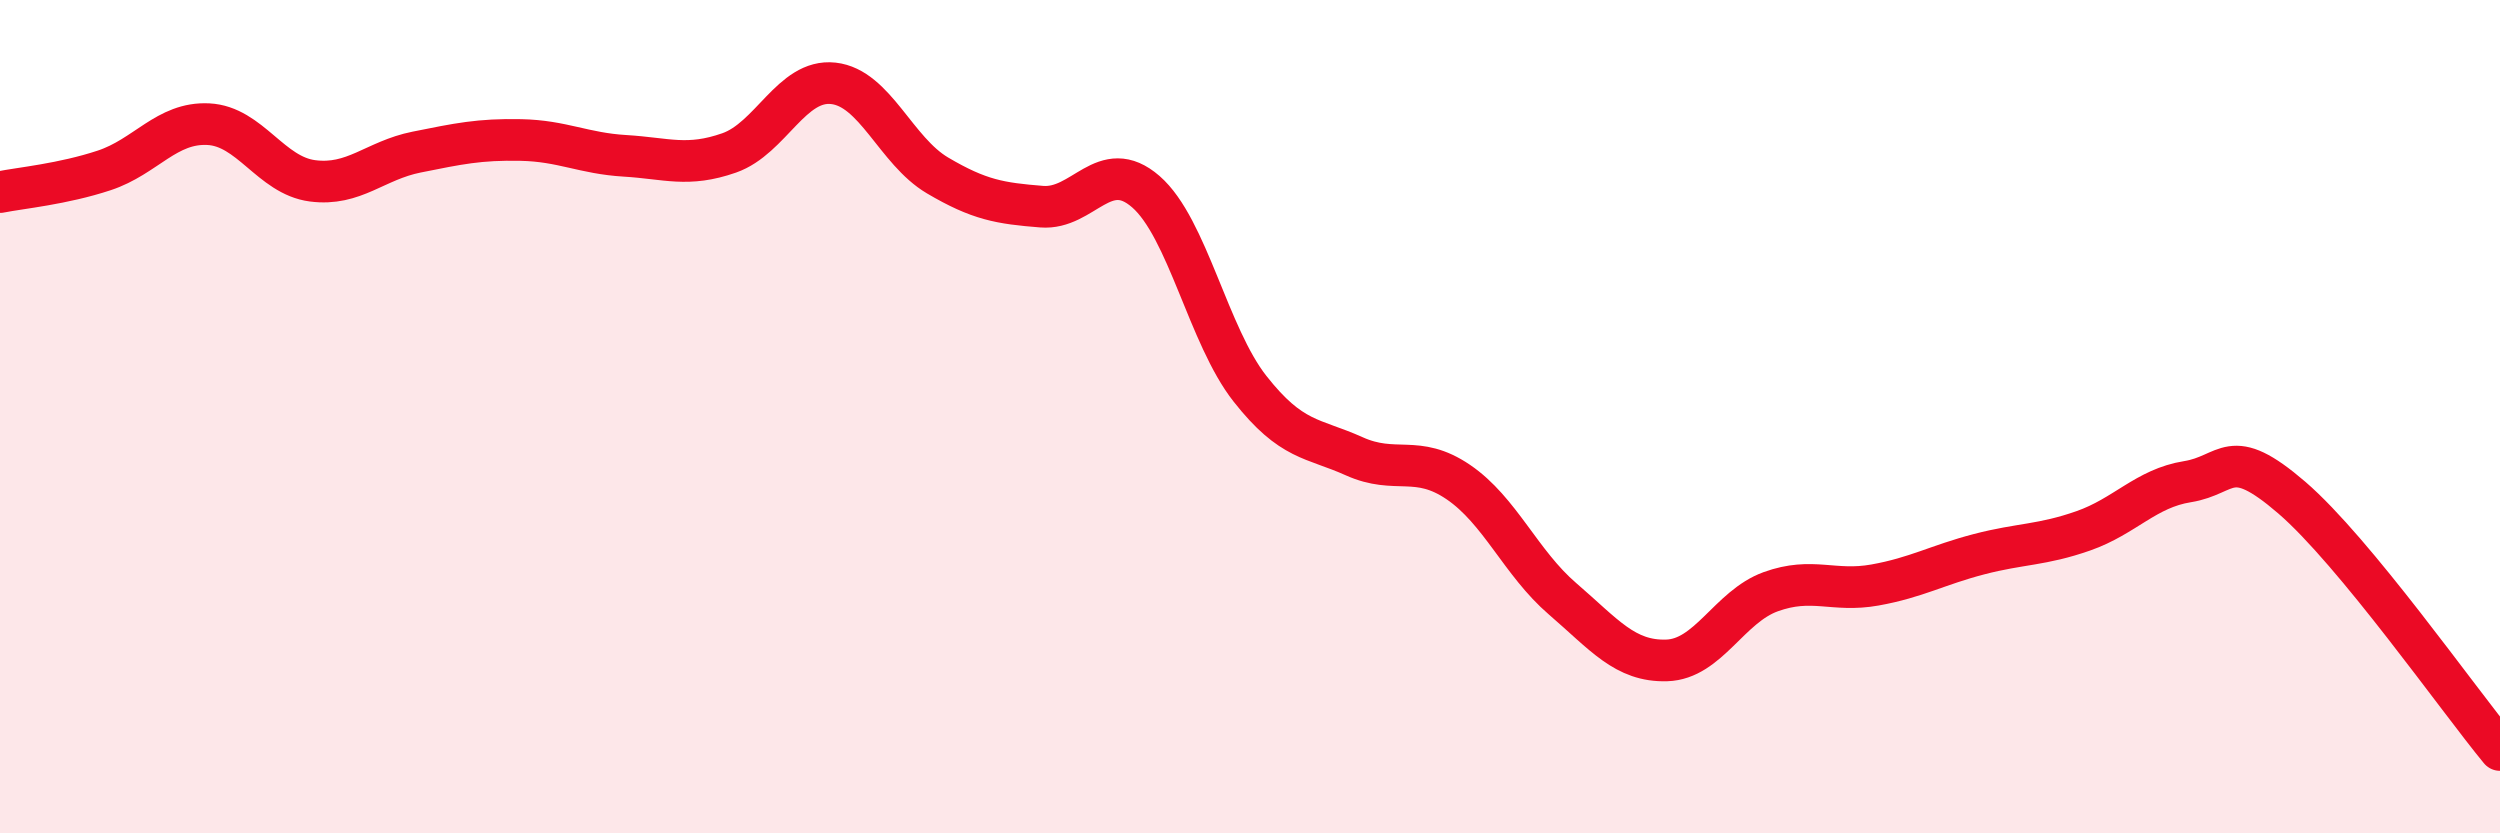 
    <svg width="60" height="20" viewBox="0 0 60 20" xmlns="http://www.w3.org/2000/svg">
      <path
        d="M 0,4.61 C 0.5,4.51 1.5,4.42 2.5,4.09 C 3.5,3.76 4,2.93 5,2.98 C 6,3.03 6.5,4.21 7.5,4.34 C 8.5,4.47 9,3.85 10,3.65 C 11,3.45 11.5,3.34 12.5,3.36 C 13.5,3.38 14,3.68 15,3.74 C 16,3.8 16.5,4.02 17.5,3.67 C 18.5,3.32 19,1.89 20,2 C 21,2.11 21.5,3.62 22.5,4.21 C 23.5,4.8 24,4.88 25,4.96 C 26,5.04 26.5,3.73 27.5,4.6 C 28.5,5.47 29,8.06 30,9.33 C 31,10.6 31.5,10.5 32.5,10.95 C 33.5,11.4 34,10.89 35,11.57 C 36,12.25 36.5,13.51 37.5,14.37 C 38.5,15.23 39,15.88 40,15.85 C 41,15.82 41.5,14.56 42.5,14.2 C 43.5,13.84 44,14.22 45,14.04 C 46,13.86 46.5,13.56 47.5,13.3 C 48.5,13.04 49,13.09 50,12.74 C 51,12.39 51.5,11.72 52.5,11.56 C 53.5,11.4 53.5,10.65 55,11.94 C 56.5,13.23 59,16.79 60,18L60 20L0 20Z"
        fill="#EB0A25"
        opacity="0.1"
        stroke-linecap="round"
        stroke-linejoin="round"
      />
      <path
        d="M 0,4.61 C 0.5,4.51 1.5,4.42 2.5,4.09 C 3.5,3.76 4,2.93 5,2.98 C 6,3.03 6.5,4.21 7.5,4.34 C 8.5,4.47 9,3.85 10,3.65 C 11,3.45 11.5,3.34 12.5,3.36 C 13.5,3.38 14,3.68 15,3.74 C 16,3.8 16.5,4.02 17.5,3.67 C 18.5,3.32 19,1.89 20,2 C 21,2.11 21.5,3.62 22.5,4.21 C 23.5,4.8 24,4.88 25,4.96 C 26,5.04 26.5,3.73 27.5,4.6 C 28.5,5.47 29,8.06 30,9.33 C 31,10.6 31.5,10.5 32.5,10.95 C 33.5,11.4 34,10.89 35,11.57 C 36,12.25 36.5,13.51 37.5,14.37 C 38.5,15.23 39,15.88 40,15.85 C 41,15.82 41.5,14.56 42.5,14.2 C 43.5,13.84 44,14.22 45,14.04 C 46,13.86 46.5,13.56 47.5,13.3 C 48.5,13.04 49,13.09 50,12.74 C 51,12.39 51.5,11.72 52.5,11.56 C 53.5,11.4 53.5,10.65 55,11.94 C 56.5,13.23 59,16.79 60,18"
        stroke="#EB0A25"
        stroke-width="1"
        fill="none"
        stroke-linecap="round"
        stroke-linejoin="round"
      />
    </svg>
  